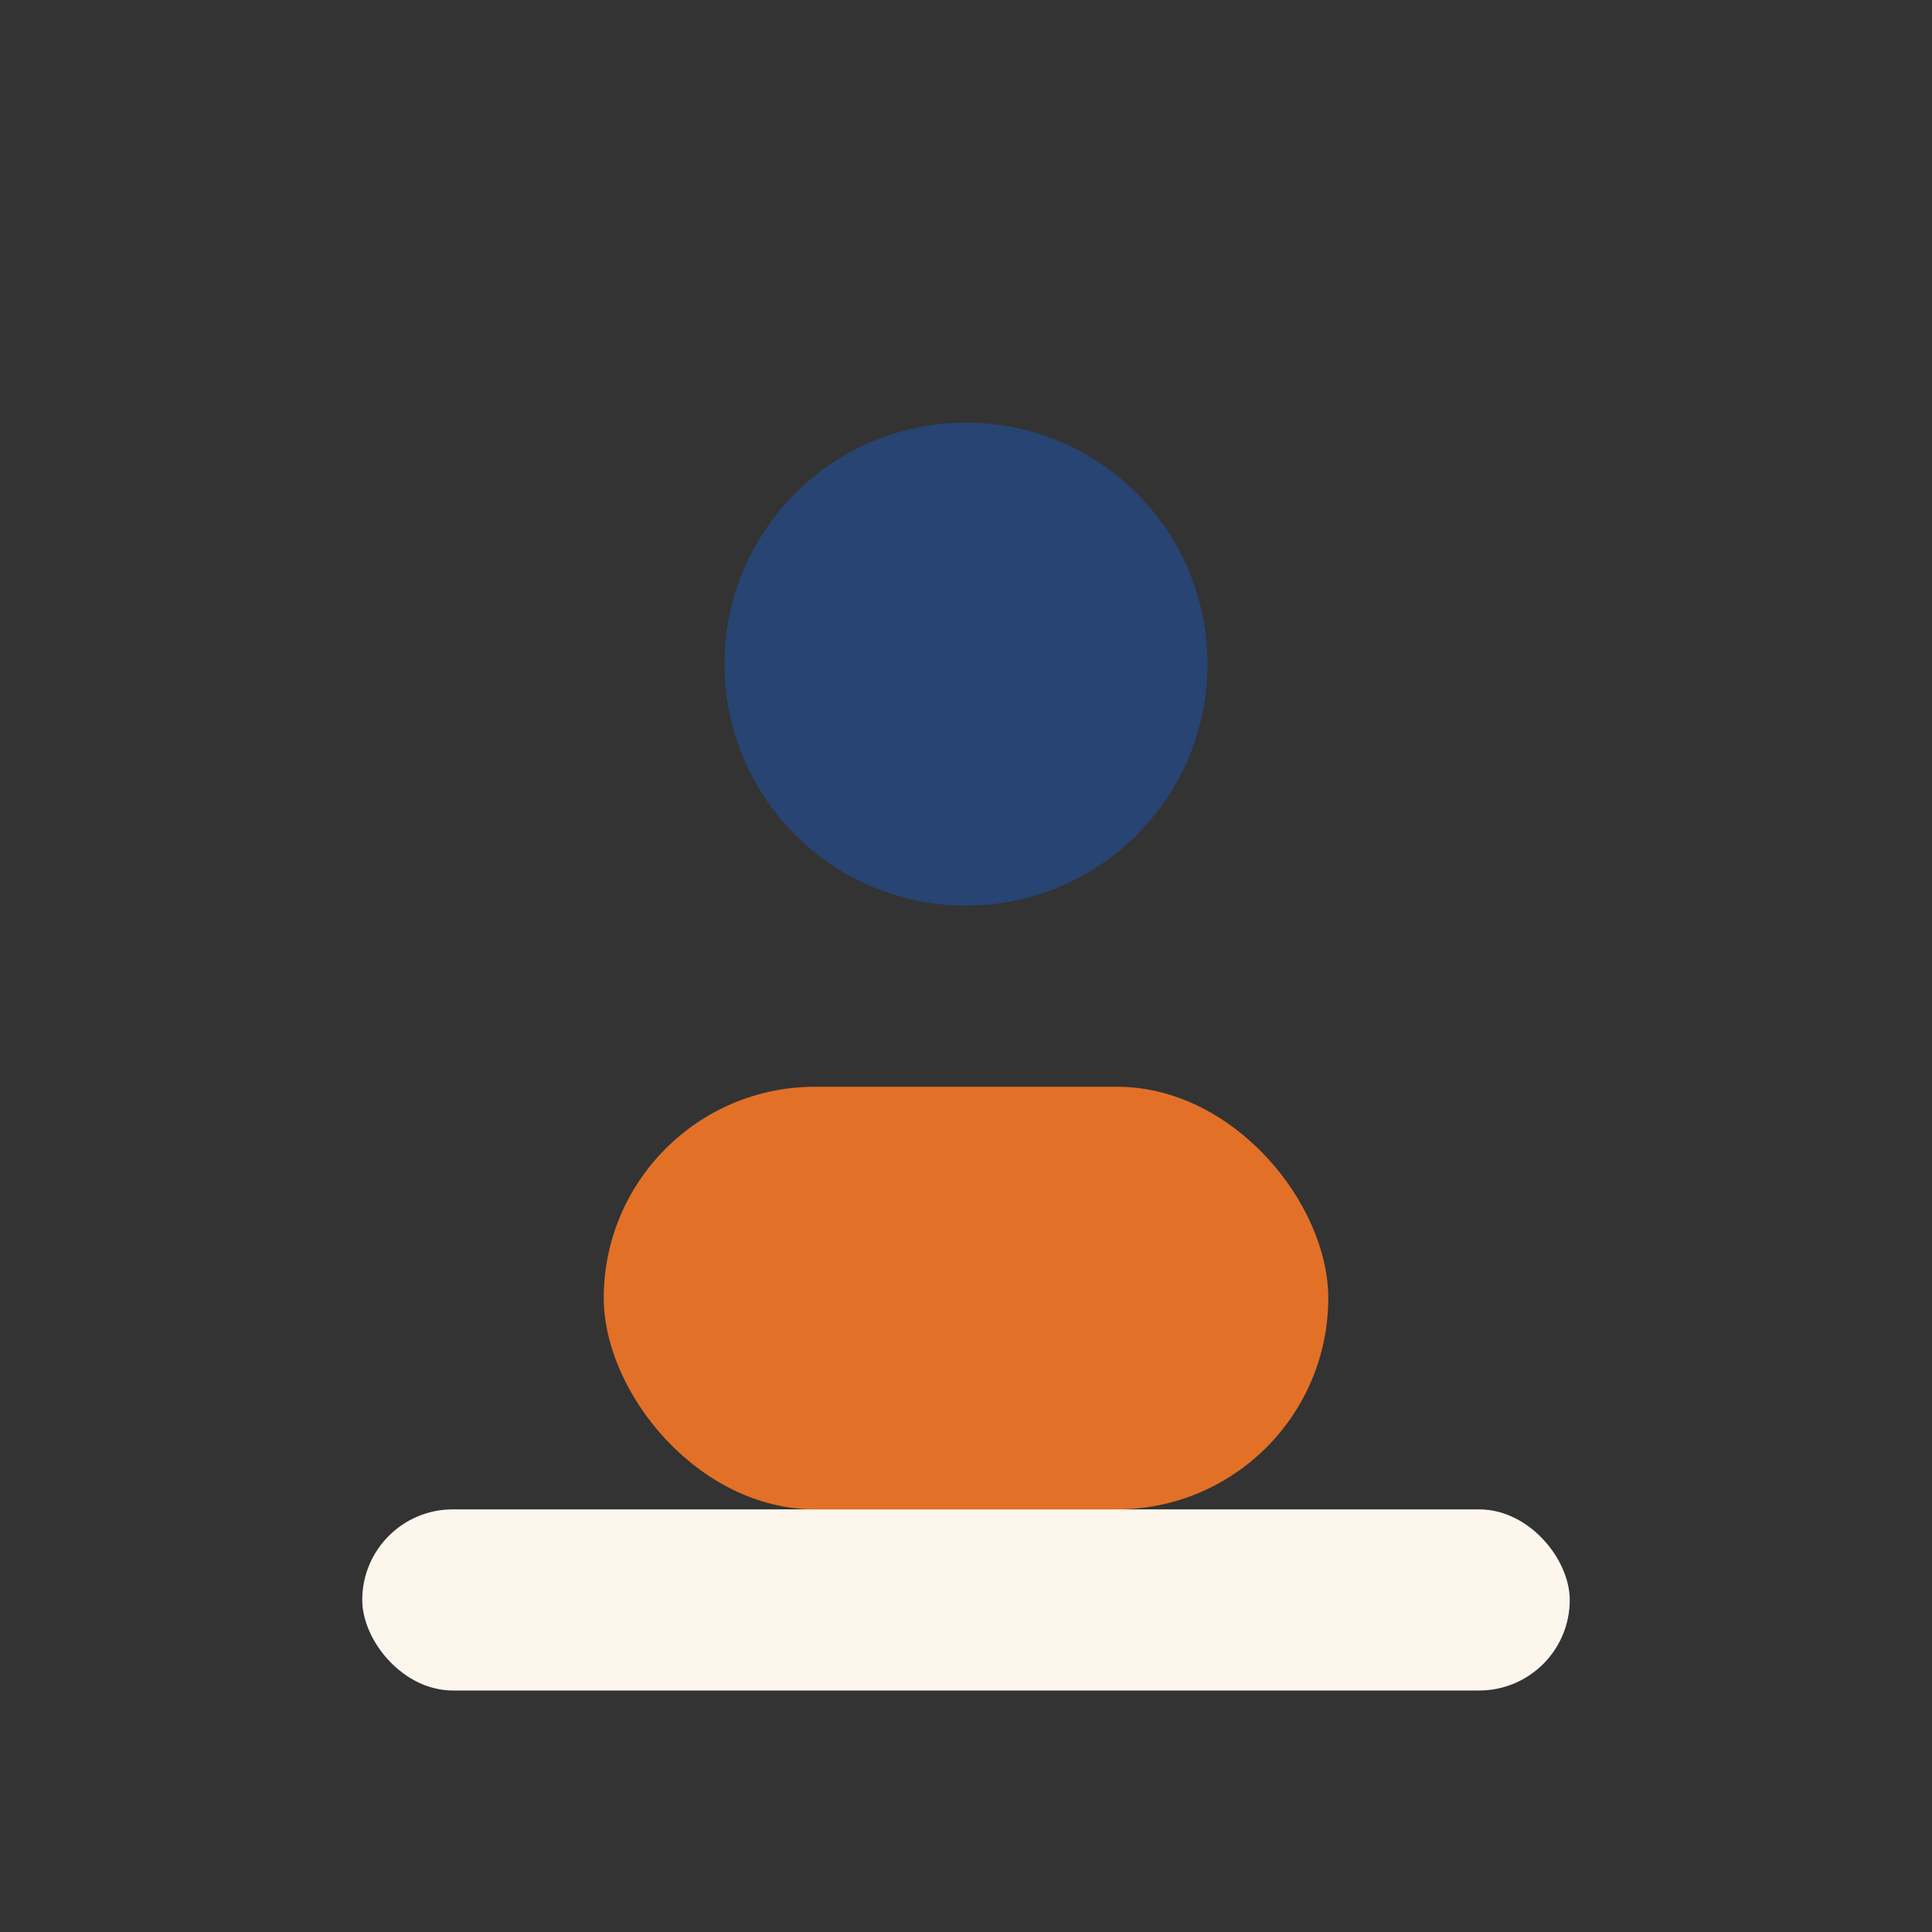 <?xml version="1.0" encoding="UTF-8"?>
<svg xmlns="http://www.w3.org/2000/svg" width="32" height="32" viewBox="0 0 32 32"><rect x="0" y="0" width="32" height="32" fill="#333333" stroke="none"/><circle cx="16" cy="11" r="4" fill="#274472"/><rect x="10" y="18" width="12" height="7" rx="3.5" fill="#E37027"/><rect x="6" y="25" width="20" height="3" rx="1.5" fill="#FDF6EC"/></svg>